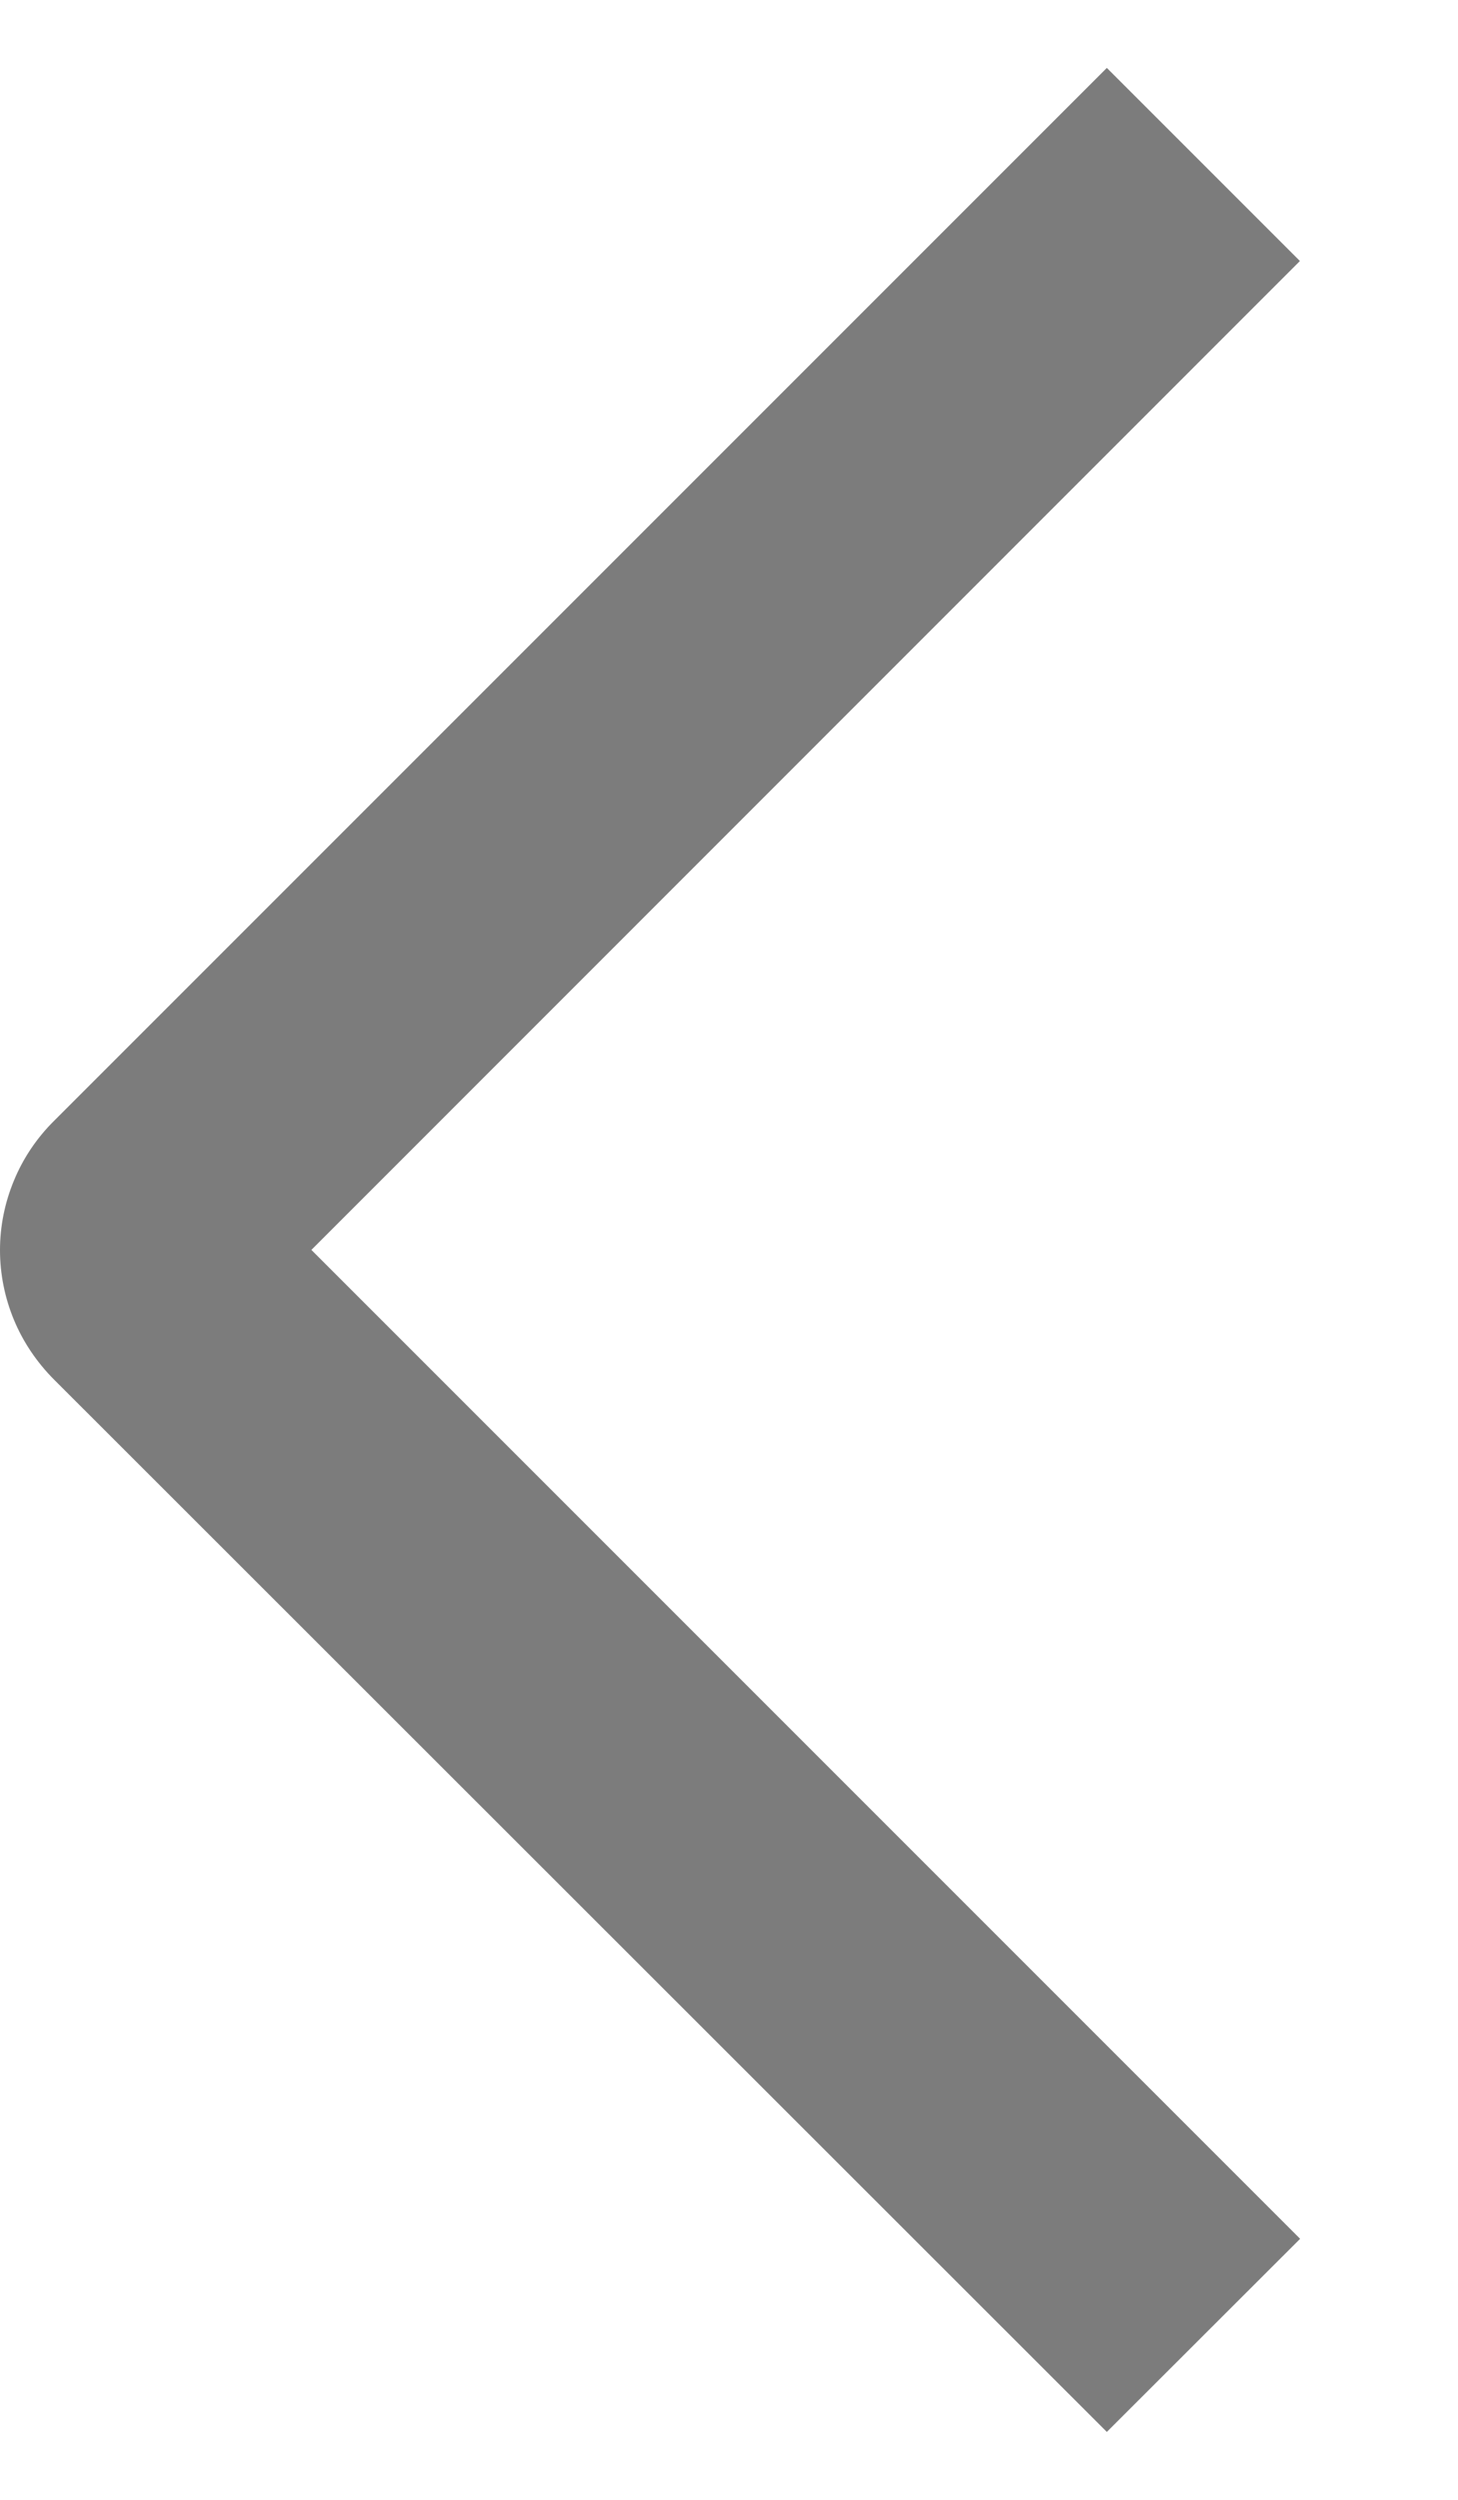 <?xml version="1.0" encoding="UTF-8"?> <svg xmlns="http://www.w3.org/2000/svg" width="7" height="12" viewBox="0 0 7 12" fill="none"><path id="Vector" d="M6.242 10.747L5.314 11.674L0.257 6.62C0.176 6.538 0.111 6.442 0.067 6.336C0.023 6.23 0 6.116 0 6.001C0 5.886 0.023 5.773 0.067 5.667C0.111 5.56 0.176 5.464 0.257 5.383L5.314 0.326L6.241 1.253L1.495 6L6.242 10.747Z" fill="#7C7C7C"></path></svg> 